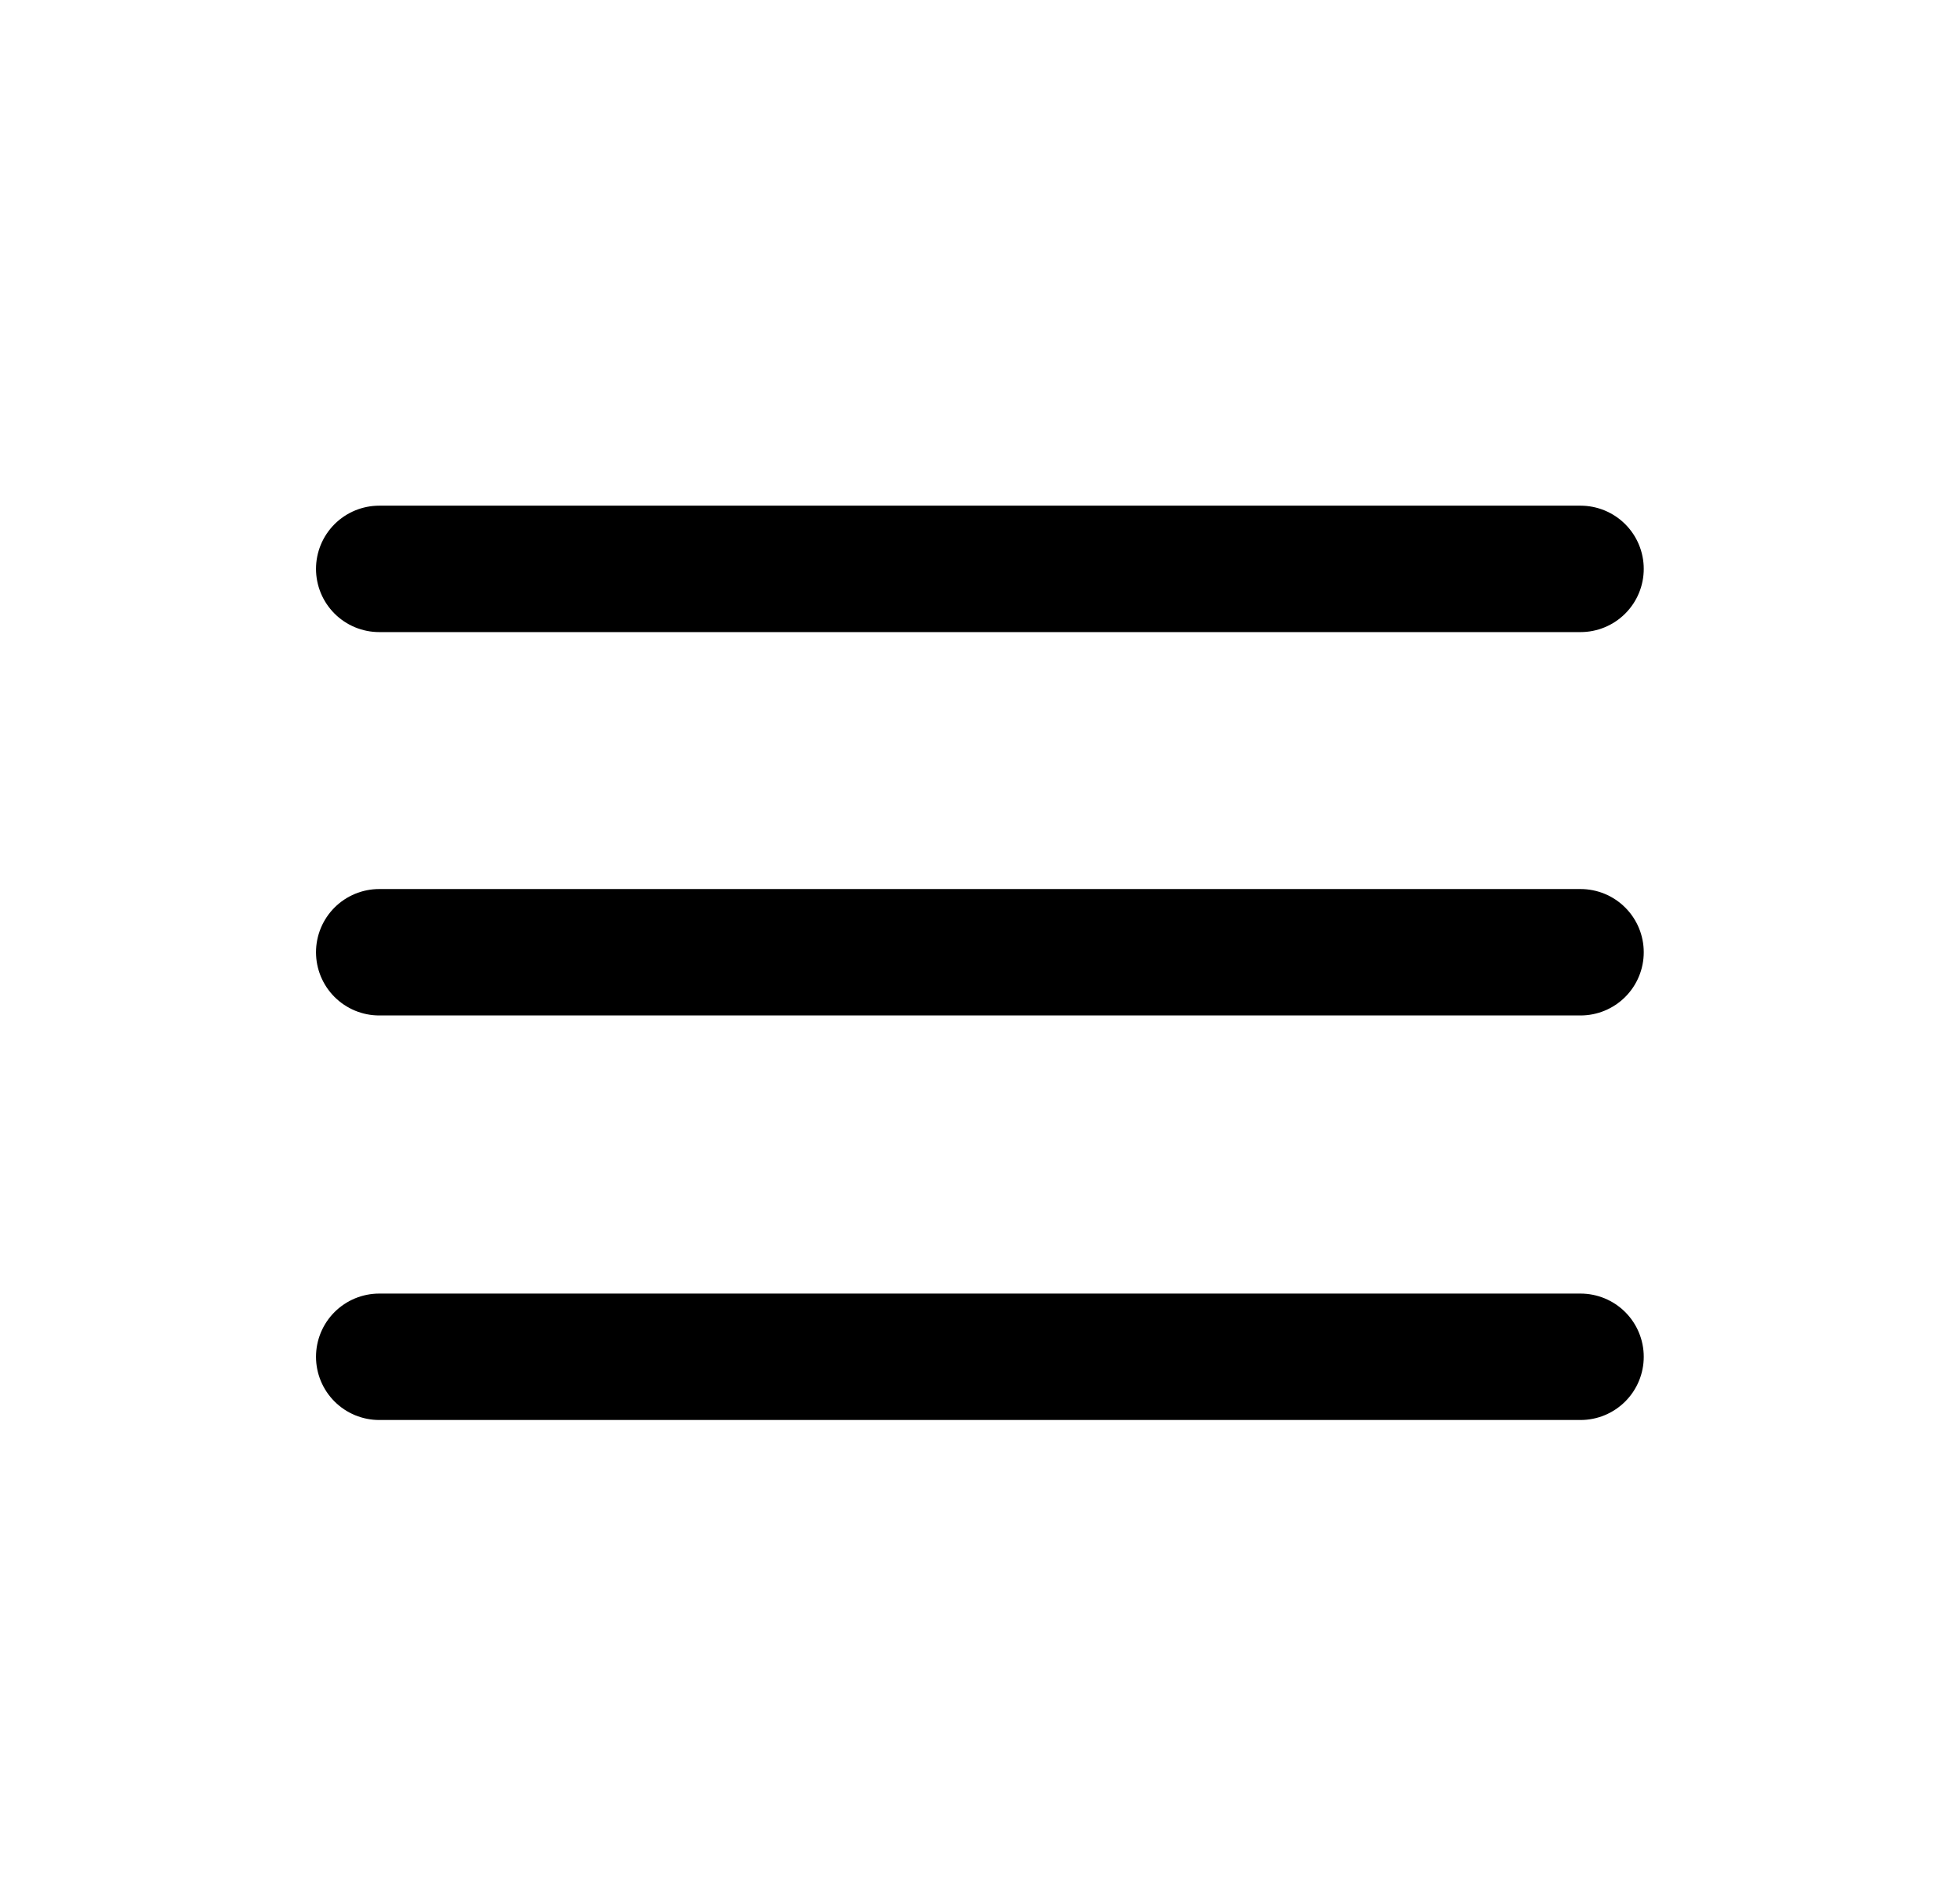 <?xml version="1.0" encoding="UTF-8"?> <svg xmlns="http://www.w3.org/2000/svg" width="31" height="30" viewBox="0 0 31 30" fill="none"> <path d="M5.998 9H15.498H24.998M5.998 15.065H24.998M5.998 21.465H24.998" stroke="black" stroke-width="2" stroke-linecap="round" stroke-linejoin="round"></path> </svg> 
